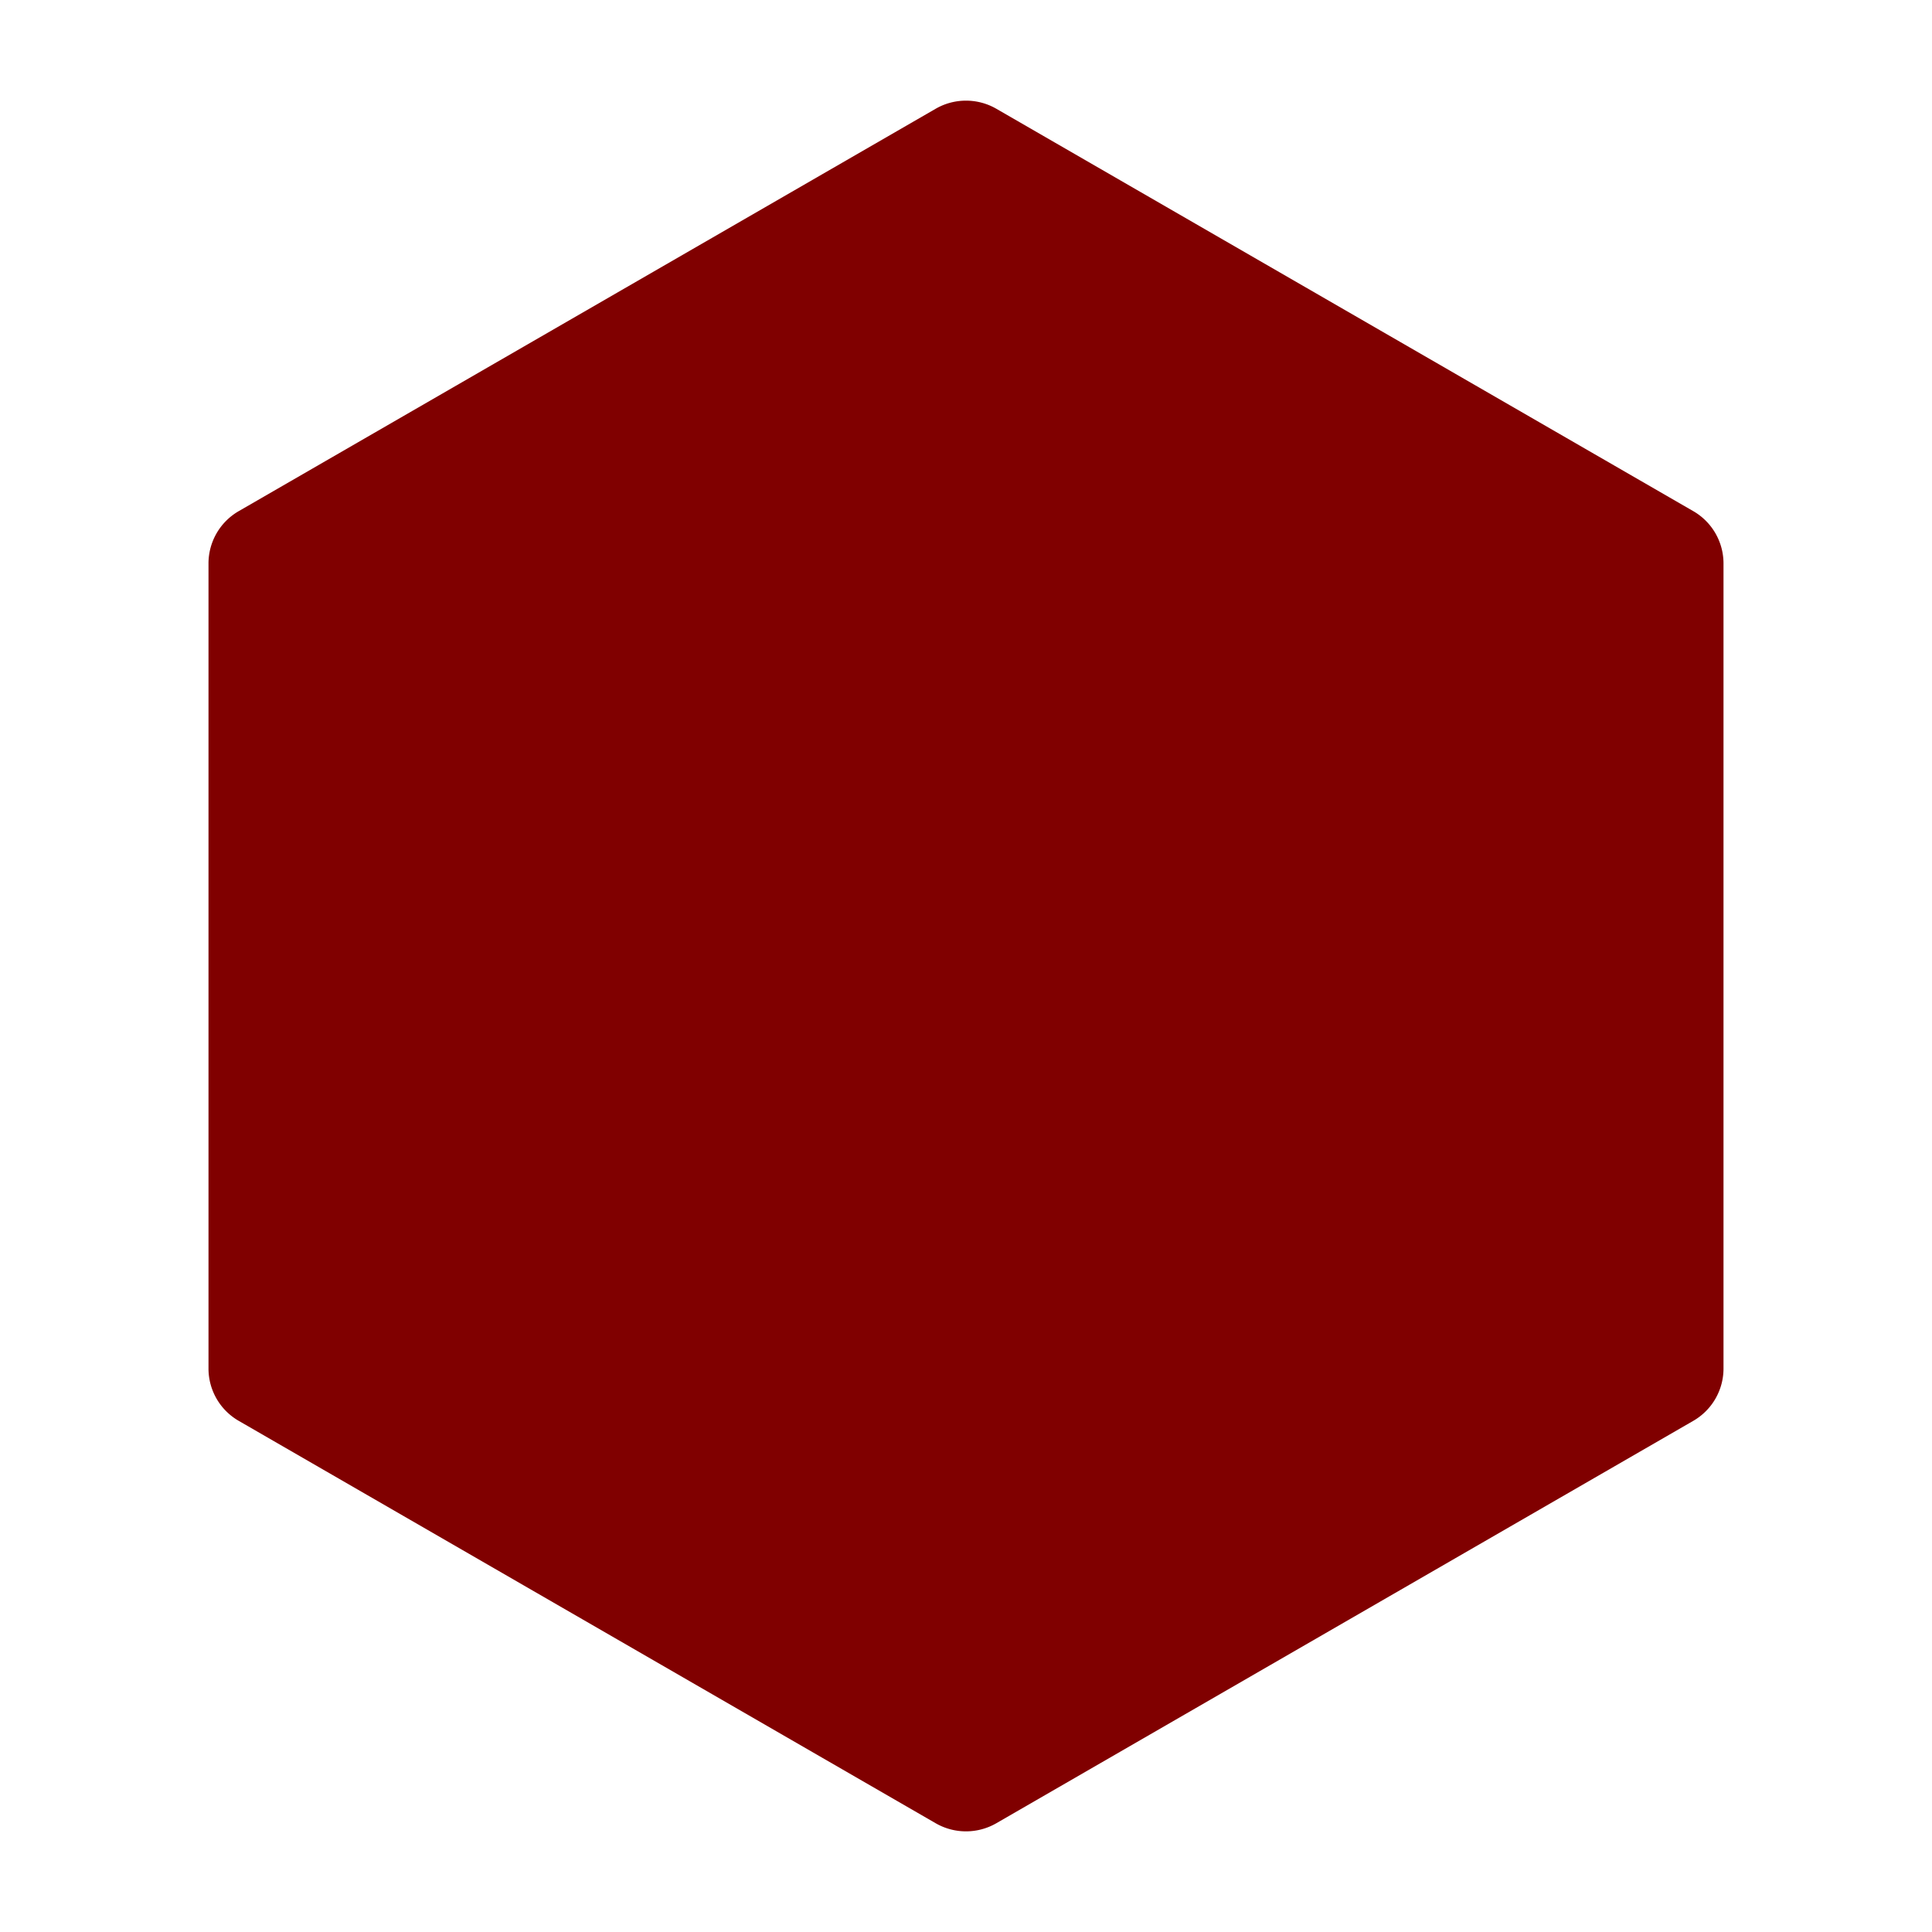 <svg xmlns="http://www.w3.org/2000/svg" version="1.1" xmlns:xlink="http://www.w3.org/1999/xlink" width="512" height="512" x="0" y="0" viewBox="0 0 24 24" style="enable-background:new 0 0 512 512" xml:space="preserve" fill-rule="evenodd" class=""><g><path d="M12.375 1.35a.755.755 0 0 0-.75 0l-8.66 5A.75.75 0 0 0 2.59 7v10a.75.75 0 0 0 .375.65l8.66 5a.755.755 0 0 0 .75 0l8.66-5a.75.75 0 0 0 .375-.65V7a.75.75 0 0 0-.375-.65z" fill="#800000" opacity="1" data-original="#000000" class=""></path></g></svg>